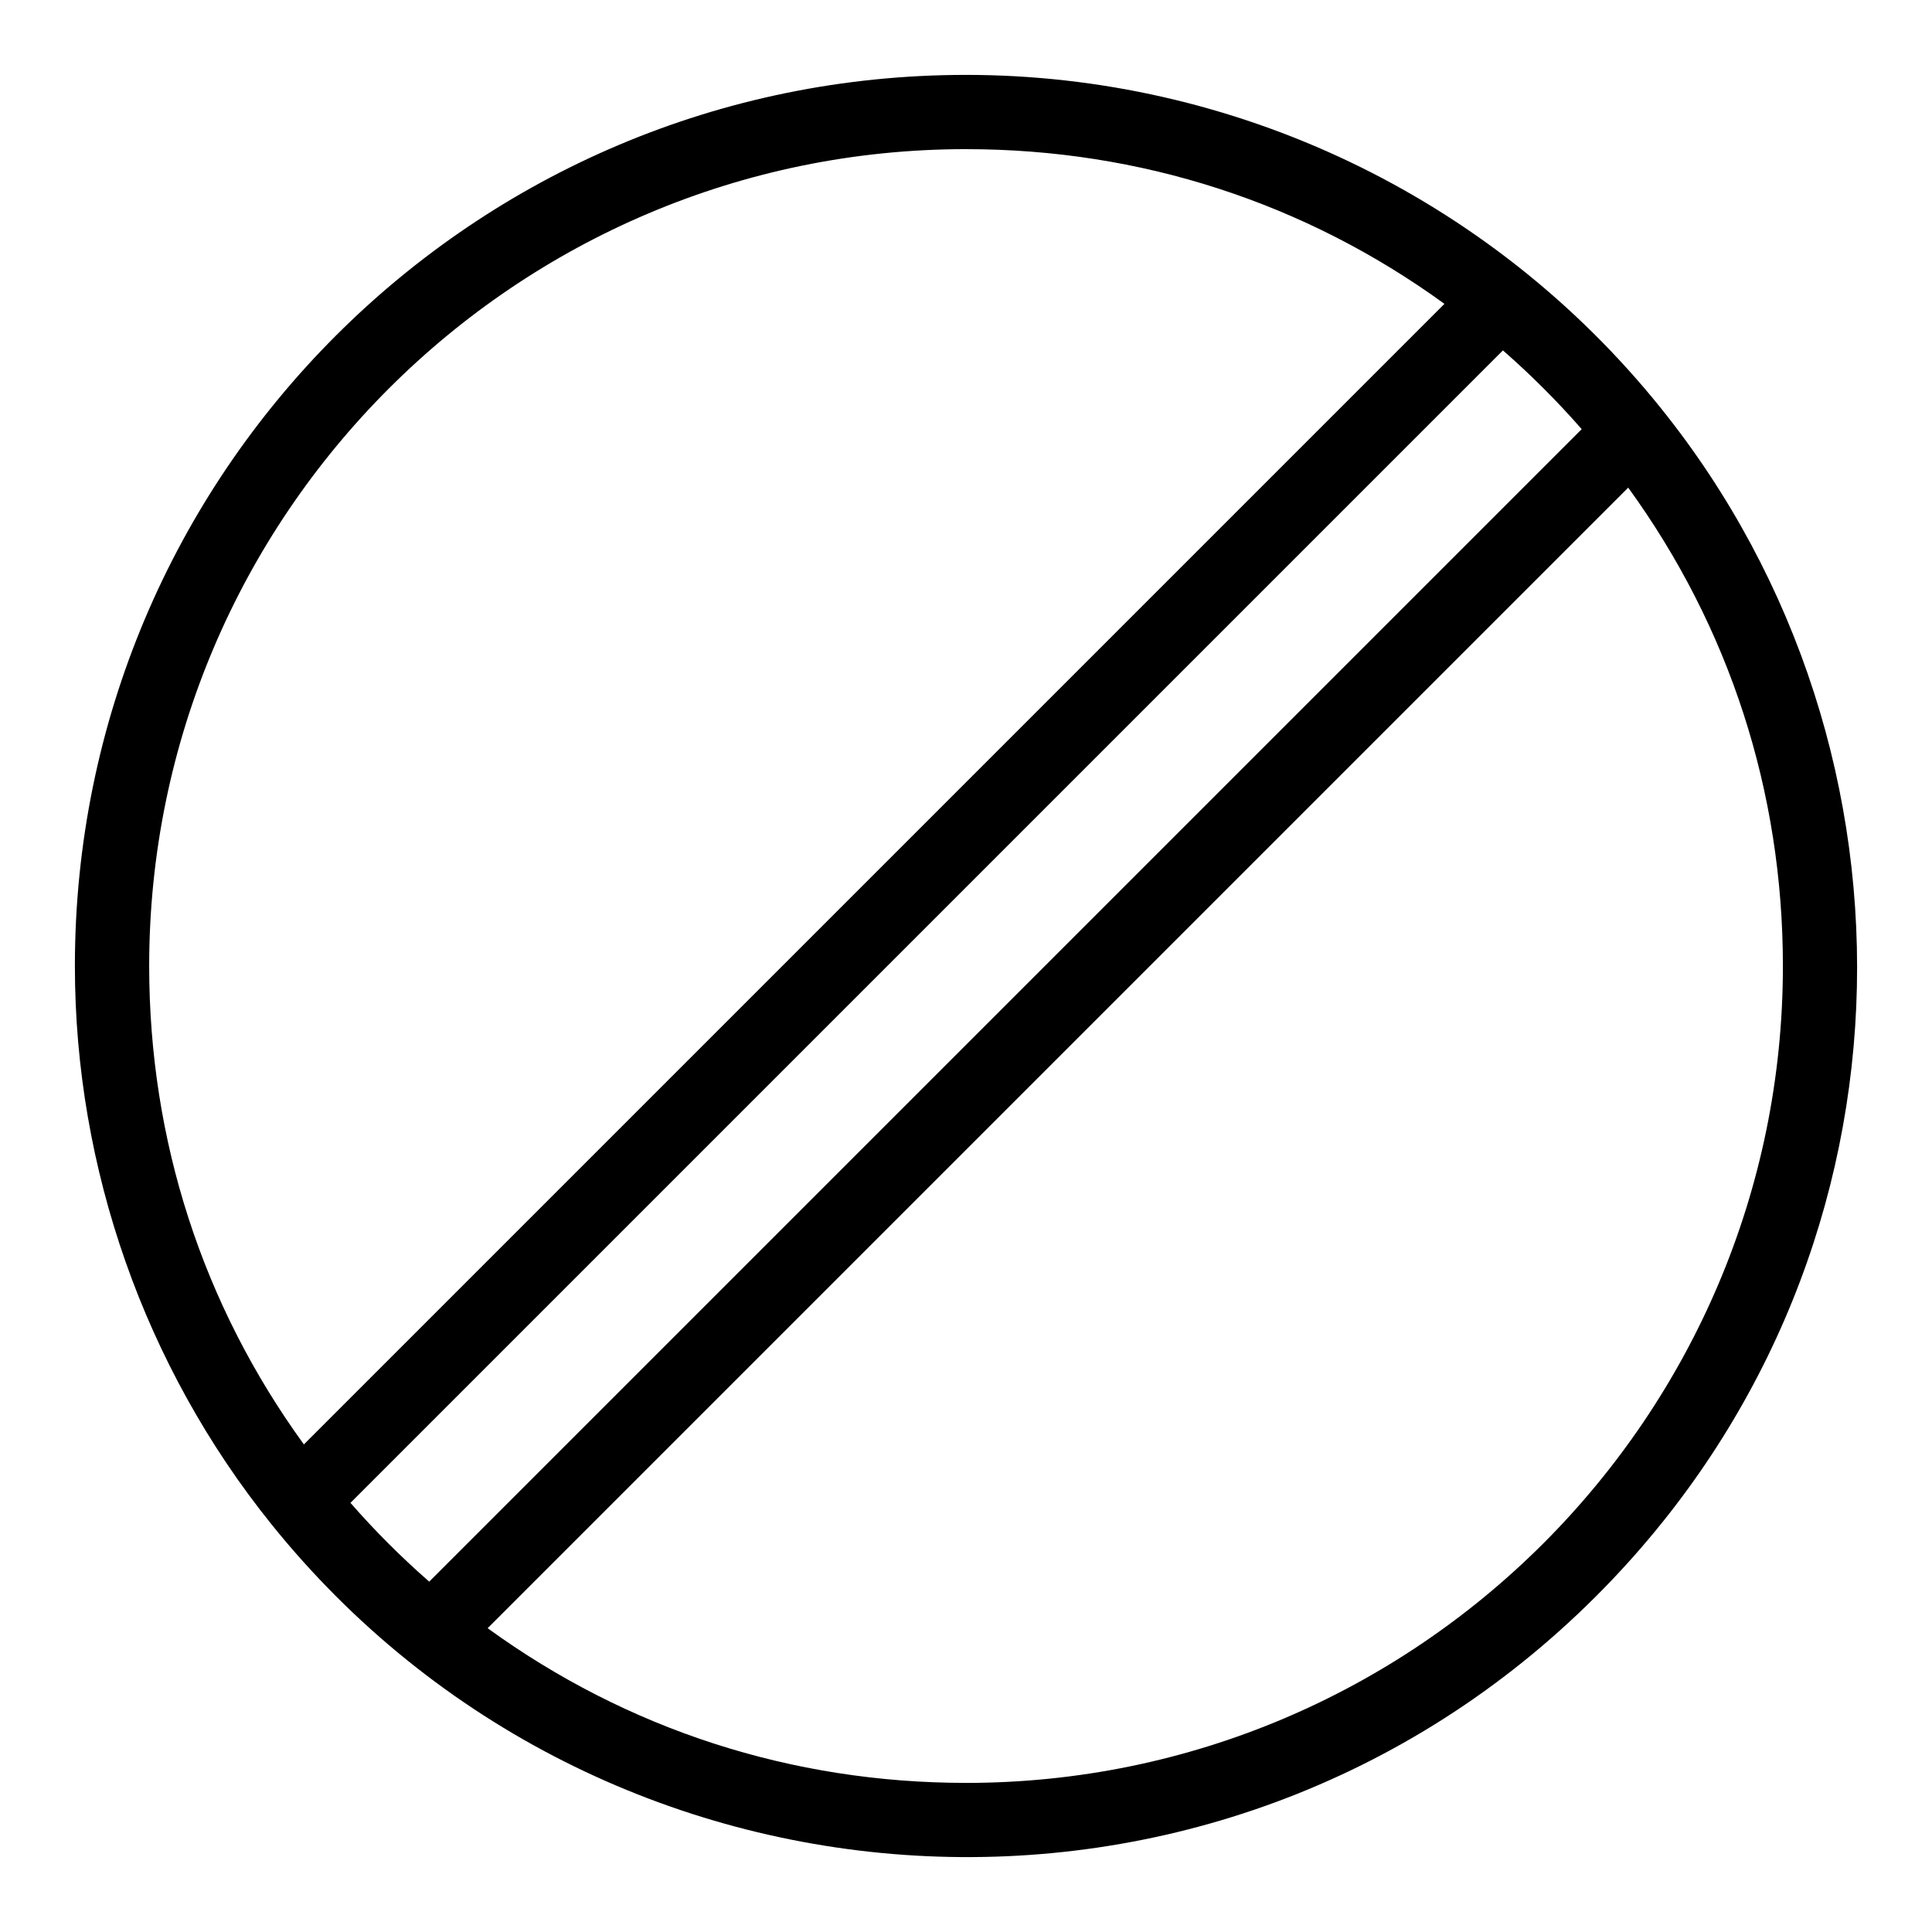 <?xml version="1.0" encoding="UTF-8"?>
<!-- Uploaded to: ICON Repo, www.iconrepo.com, Generator: ICON Repo Mixer Tools -->
<svg fill="#000000" width="800px" height="800px" version="1.1" viewBox="144 144 512 512" xmlns="http://www.w3.org/2000/svg">
 <path d="m584.15 252.16c-0.004-0.004-0.004-0.004-0.004-0.008-45.328-56.383-113.38-88.305-184.14-88.305-130.52 0-236.16 105.62-236.16 236.16 0 53.613 18.473 106.12 52.016 147.85 87.406 108.73 250.99 119.29 351.13 19.141 87.652-87.645 90.438-223.68 17.156-314.84zm-184.14-68.633c46.172 0 89.77 14.137 126.78 40.996l-302.26 302.26c-26.859-37.008-40.996-80.605-40.996-126.78 0-119.37 97.113-216.48 216.48-216.48zm-163.14 358.75 305.42-305.42c7.418 6.477 14.398 13.457 20.875 20.871l-305.42 305.42c-7.414-6.477-14.395-13.461-20.871-20.875zm163.14 74.207c-46.172 0-89.77-14.137-126.78-40.996l302.26-302.26c26.859 37.008 40.996 80.609 40.996 126.78 0 119.37-97.113 216.48-216.48 216.48z"/>
</svg>